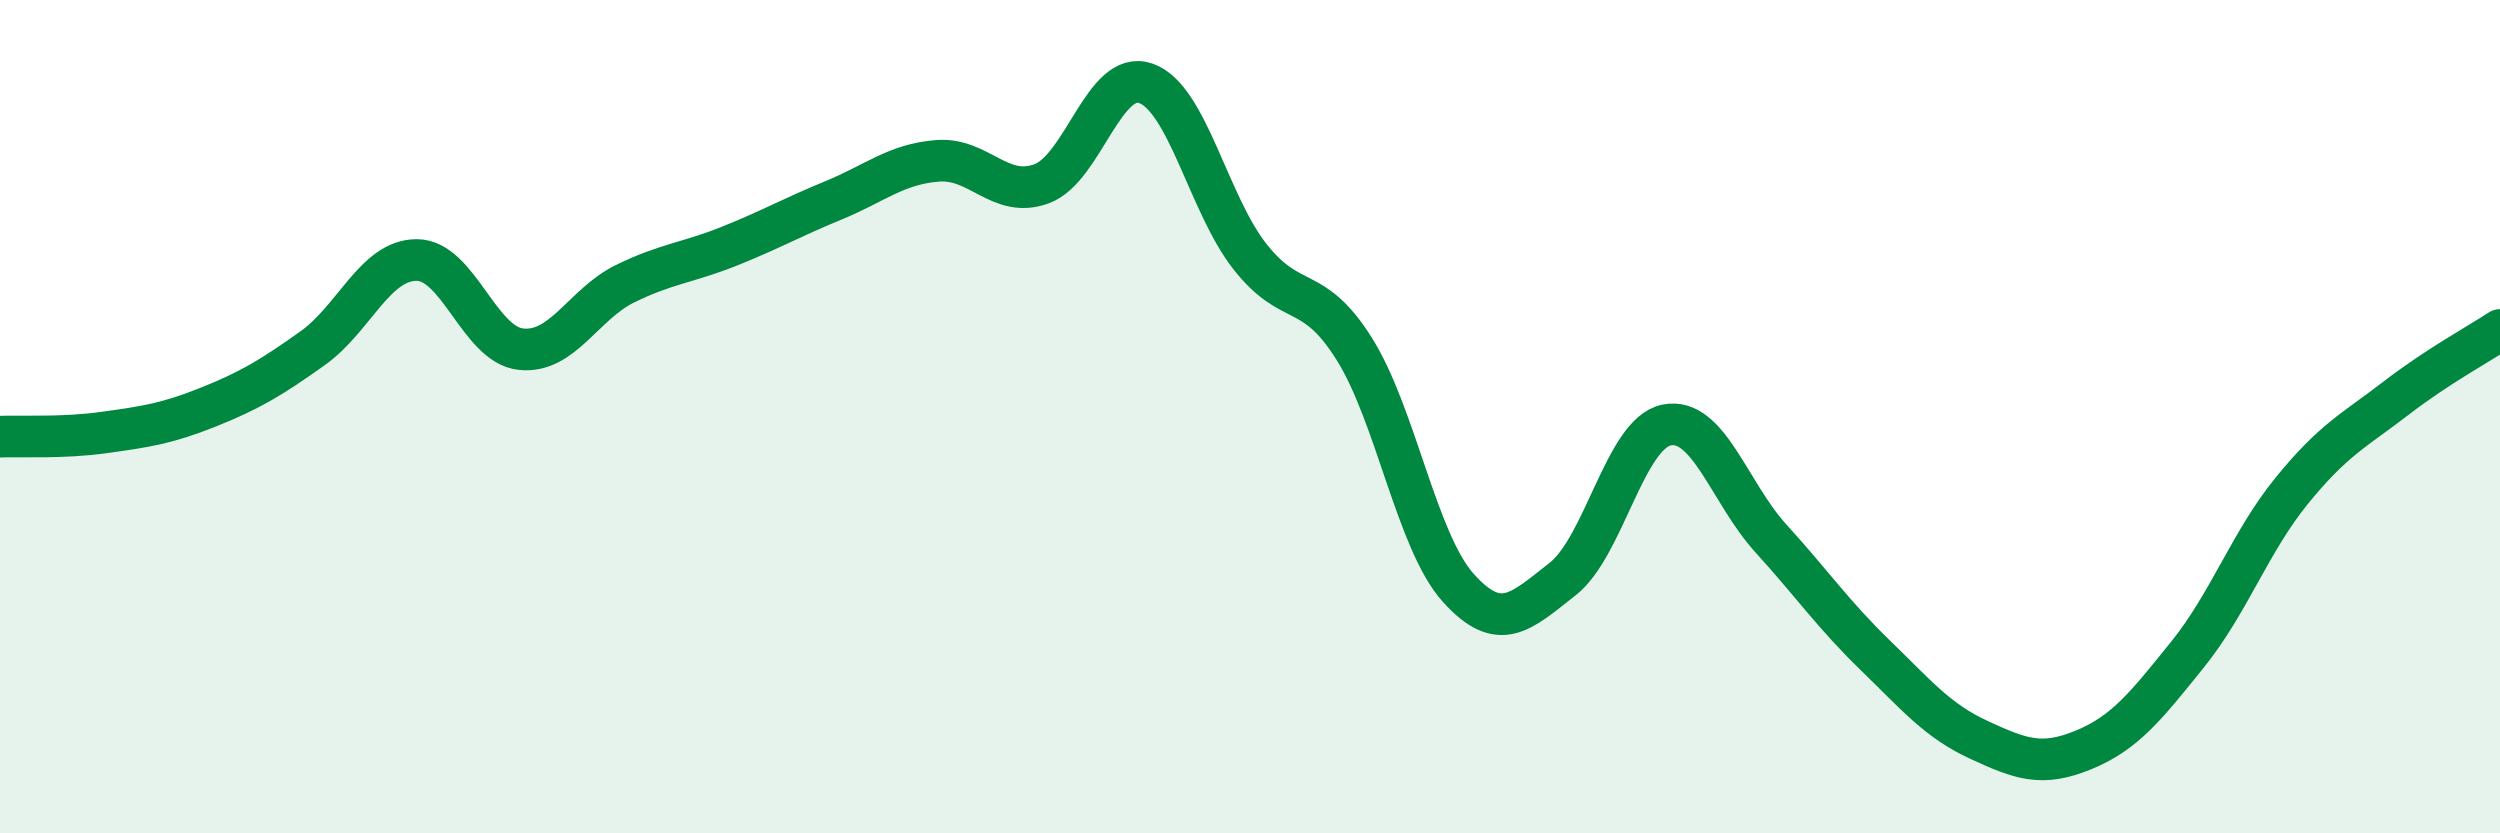 
    <svg width="60" height="20" viewBox="0 0 60 20" xmlns="http://www.w3.org/2000/svg">
      <path
        d="M 0,10.48 C 0.5,10.46 1.5,10.52 2.5,10.38 C 3.5,10.24 4,10.17 5,9.77 C 6,9.37 6.5,9.07 7.5,8.36 C 8.5,7.65 9,6.24 10,6.24 C 11,6.24 11.5,8.27 12.5,8.38 C 13.5,8.49 14,7.3 15,6.81 C 16,6.32 16.5,6.31 17.5,5.91 C 18.5,5.51 19,5.22 20,4.81 C 21,4.4 21.5,3.94 22.5,3.86 C 23.5,3.78 24,4.78 25,4.41 C 26,4.04 26.5,1.65 27.5,2 C 28.5,2.35 29,4.89 30,6.16 C 31,7.43 31.5,6.78 32.5,8.37 C 33.5,9.96 34,13 35,14.11 C 36,15.22 36.5,14.68 37.5,13.9 C 38.5,13.12 39,10.4 40,10.2 C 41,10 41.5,11.82 42.5,12.92 C 43.5,14.02 44,14.75 45,15.72 C 46,16.69 46.5,17.3 47.5,17.76 C 48.5,18.22 49,18.41 50,18 C 51,17.59 51.5,16.95 52.5,15.71 C 53.5,14.47 54,13.01 55,11.78 C 56,10.55 56.5,10.33 57.5,9.56 C 58.5,8.79 59.5,8.25 60,7.92L60 20L0 20Z"
        fill="#008740"
        opacity="0.1"
        stroke-linecap="round"
        stroke-linejoin="round"
      />
      <path
        d="M 0,10.48 C 0.5,10.46 1.5,10.52 2.5,10.38 C 3.5,10.24 4,10.17 5,9.77 C 6,9.37 6.5,9.07 7.5,8.36 C 8.5,7.65 9,6.24 10,6.24 C 11,6.24 11.5,8.27 12.5,8.38 C 13.5,8.49 14,7.3 15,6.81 C 16,6.32 16.5,6.31 17.5,5.91 C 18.5,5.51 19,5.22 20,4.81 C 21,4.4 21.5,3.94 22.5,3.86 C 23.5,3.78 24,4.78 25,4.41 C 26,4.04 26.5,1.65 27.5,2 C 28.5,2.35 29,4.89 30,6.16 C 31,7.43 31.5,6.78 32.5,8.37 C 33.5,9.96 34,13 35,14.11 C 36,15.22 36.5,14.68 37.5,13.9 C 38.5,13.12 39,10.4 40,10.2 C 41,10 41.5,11.82 42.5,12.92 C 43.5,14.02 44,14.75 45,15.72 C 46,16.69 46.5,17.3 47.5,17.76 C 48.5,18.22 49,18.41 50,18 C 51,17.59 51.5,16.95 52.5,15.71 C 53.5,14.47 54,13.01 55,11.78 C 56,10.55 56.5,10.33 57.5,9.56 C 58.5,8.79 59.5,8.25 60,7.92"
        stroke="#008740"
        stroke-width="1"
        fill="none"
        stroke-linecap="round"
        stroke-linejoin="round"
      />
    </svg>
  